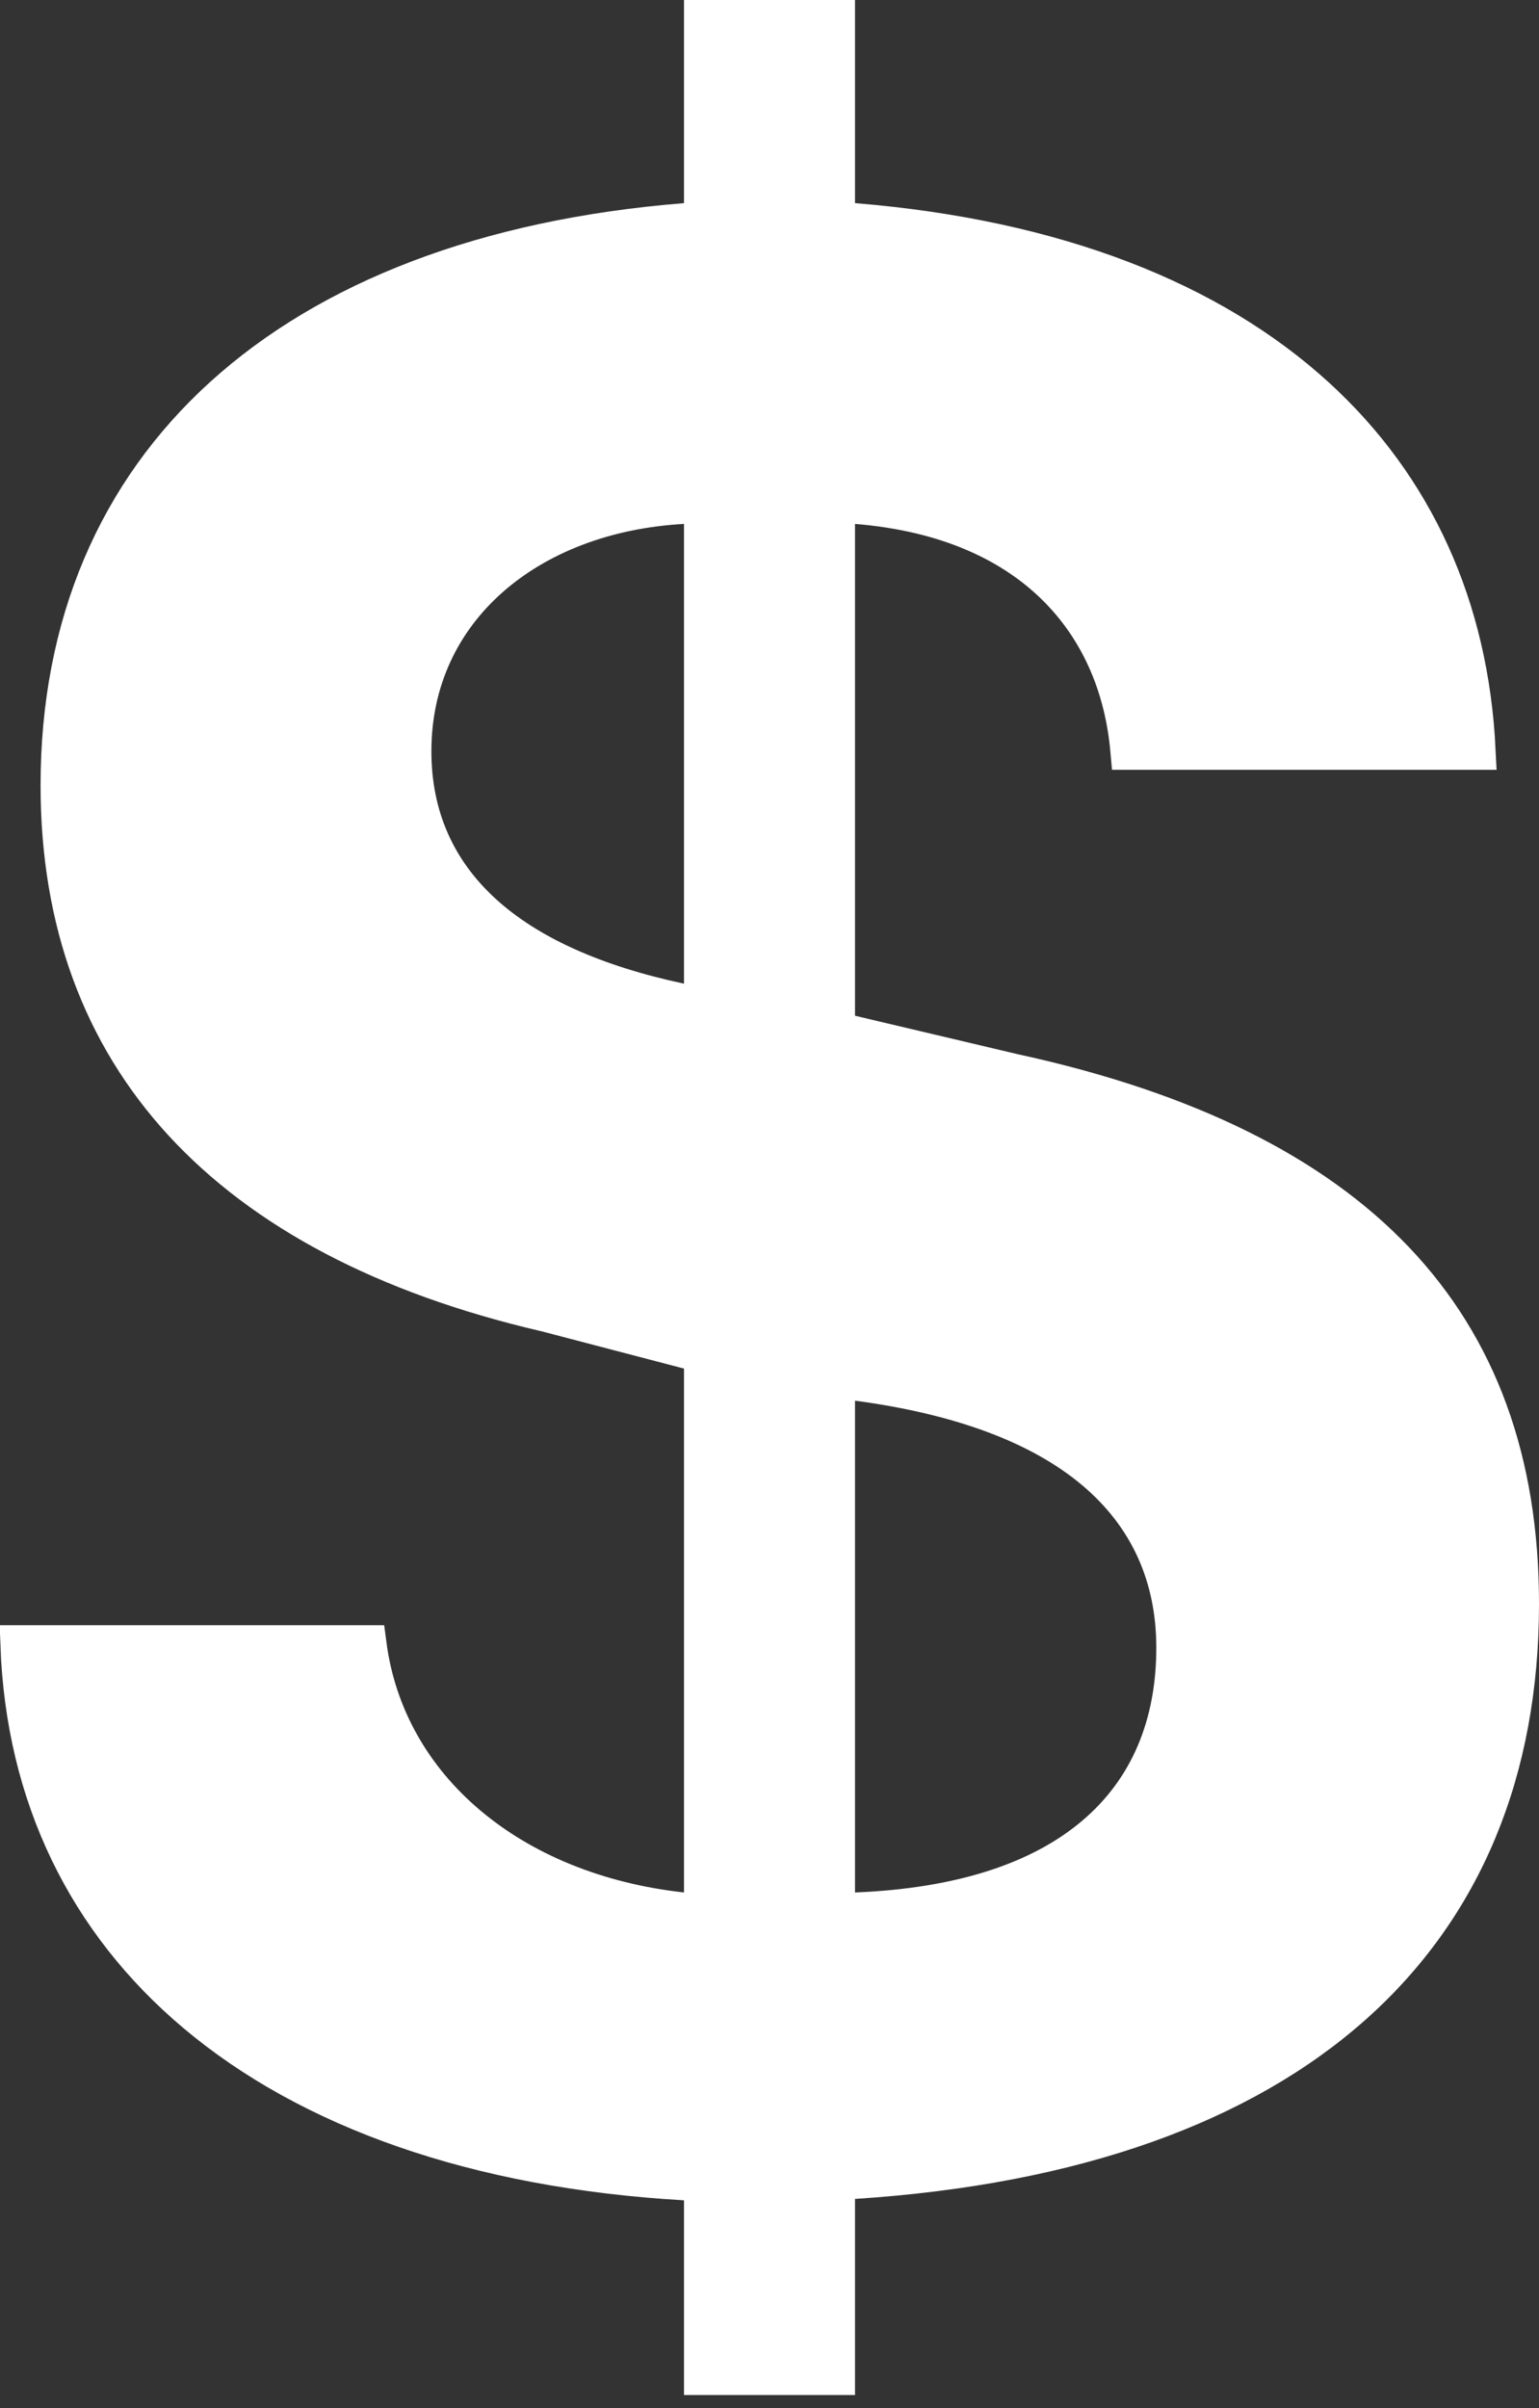 <?xml version="1.0" encoding="UTF-8"?> <svg xmlns="http://www.w3.org/2000/svg" width="39" height="61" viewBox="0 0 39 61" fill="none"><rect x="0" y="0" width="39" height="61" fill="#333333" stroke="none"/><path d="M21.167 55.7V60.167H17.833V55.735V55.263L17.362 55.236C12.056 54.93 7.845 53.413 4.966 50.987C2.217 48.671 0.65 45.501 0.51 41.667H9.297C9.777 45.3 12.937 47.955 17.278 48.434L17.833 48.496V47.938V34.667V34.281L17.46 34.183L13.835 33.235L13.835 33.235L13.821 33.232C9.757 32.287 6.689 30.653 4.638 28.424C2.595 26.203 1.528 23.352 1.528 19.895C1.528 15.819 2.983 12.476 5.661 10.046C8.349 7.607 12.309 6.05 17.373 5.644L17.833 5.607V5.146V0.5H21.167V5.146V5.607L21.626 5.644C26.788 6.064 30.701 7.652 33.334 10.054C35.842 12.341 37.224 15.401 37.4 19H28.637C28.499 17.458 27.93 16.046 26.871 14.949C25.702 13.738 23.98 12.957 21.707 12.773L21.167 12.729V13.271V25.729V26.125L21.552 26.216L25.725 27.202L25.725 27.202L25.733 27.203C30.063 28.151 33.247 29.733 35.348 31.942C37.438 34.14 38.5 37.007 38.5 40.625C38.5 44.859 37.066 48.3 34.28 50.78C31.482 53.27 27.27 54.837 21.634 55.201L21.167 55.231V55.7ZM17.229 25.406L17.833 25.535V24.917V13.271V12.742L17.306 12.772C13.387 12.988 10.432 15.431 10.432 19.03C10.432 20.679 11.045 22.062 12.228 23.141C13.395 24.205 15.09 24.949 17.229 25.406ZM21.733 34.984L21.167 34.908V35.479V47.938V48.458L21.687 48.437C24.334 48.33 26.366 47.672 27.744 46.505C29.137 45.327 29.802 43.68 29.802 41.739C29.802 39.935 29.125 38.4 27.743 37.237C26.38 36.09 24.367 35.336 21.733 34.984Z" fill="white" stroke="white"></path></svg> 